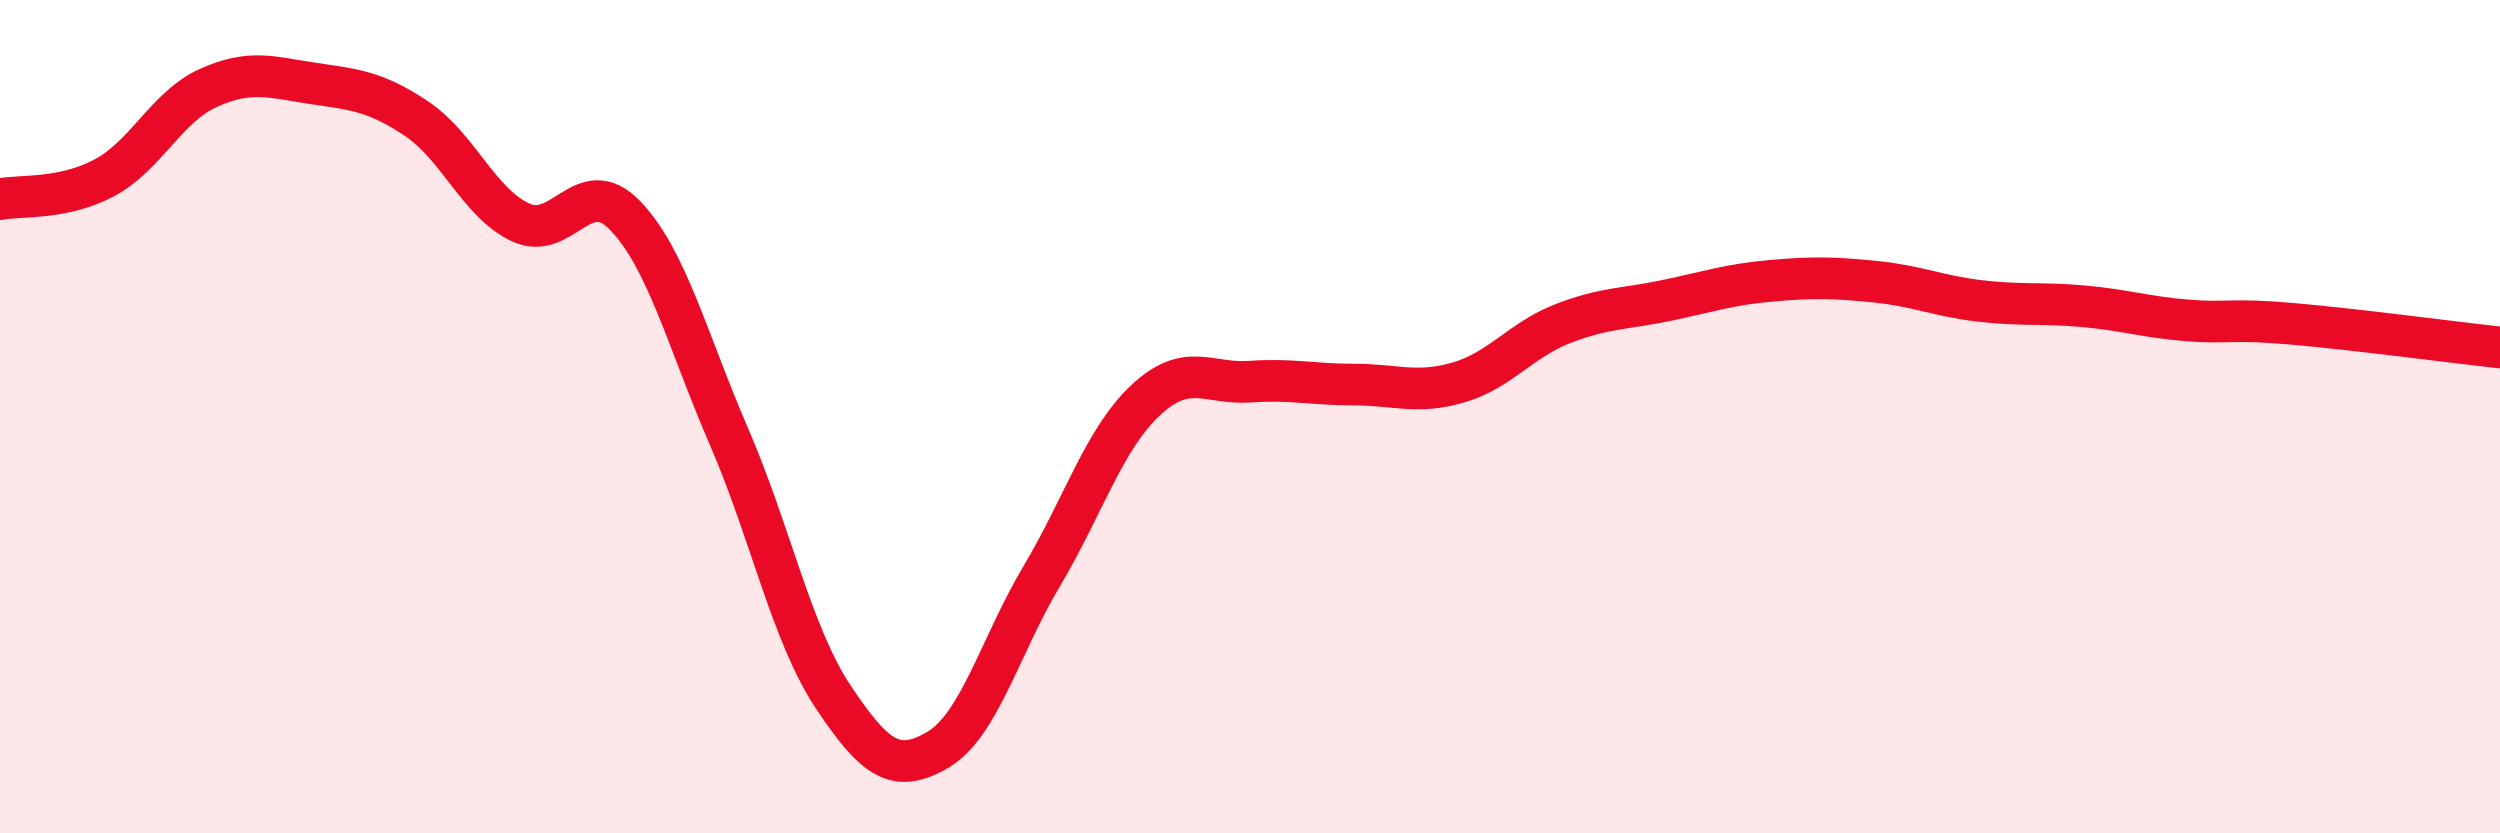 
    <svg width="60" height="20" viewBox="0 0 60 20" xmlns="http://www.w3.org/2000/svg">
      <path
        d="M 0,4.78 C 0.5,4.68 1.5,4.8 2.5,4.27 C 3.5,3.74 4,2.56 5,2.11 C 6,1.66 6.5,1.85 7.5,2 C 8.5,2.15 9,2.18 10,2.85 C 11,3.52 11.5,4.88 12.5,5.34 C 13.5,5.8 14,4.14 15,5.17 C 16,6.2 16.5,8.18 17.5,10.49 C 18.5,12.8 19,15.23 20,16.73 C 21,18.23 21.5,18.58 22.5,18 C 23.5,17.42 24,15.51 25,13.83 C 26,12.15 26.5,10.53 27.5,9.6 C 28.5,8.67 29,9.23 30,9.16 C 31,9.09 31.5,9.23 32.5,9.23 C 33.5,9.23 34,9.47 35,9.18 C 36,8.89 36.5,8.16 37.5,7.77 C 38.5,7.38 39,7.42 40,7.21 C 41,7 41.5,6.83 42.5,6.74 C 43.5,6.65 44,6.66 45,6.76 C 46,6.86 46.5,7.1 47.5,7.22 C 48.5,7.34 49,7.26 50,7.35 C 51,7.44 51.5,7.61 52.5,7.69 C 53.5,7.77 53.5,7.64 55,7.77 C 56.5,7.9 59,8.23 60,8.34L60 20L0 20Z"
        fill="#EB0A25"
        opacity="0.1"
        stroke-linecap="round"
        stroke-linejoin="round"
      />
      <path
        d="M 0,4.78 C 0.5,4.68 1.5,4.8 2.5,4.27 C 3.5,3.74 4,2.56 5,2.11 C 6,1.66 6.5,1.85 7.5,2 C 8.5,2.15 9,2.18 10,2.85 C 11,3.52 11.5,4.88 12.5,5.34 C 13.5,5.8 14,4.14 15,5.17 C 16,6.2 16.5,8.18 17.5,10.49 C 18.5,12.8 19,15.23 20,16.73 C 21,18.23 21.5,18.58 22.5,18 C 23.5,17.42 24,15.51 25,13.83 C 26,12.15 26.5,10.53 27.5,9.6 C 28.5,8.67 29,9.23 30,9.16 C 31,9.09 31.5,9.23 32.5,9.23 C 33.5,9.23 34,9.47 35,9.18 C 36,8.89 36.5,8.16 37.5,7.77 C 38.5,7.38 39,7.42 40,7.21 C 41,7 41.5,6.83 42.5,6.74 C 43.5,6.65 44,6.66 45,6.76 C 46,6.86 46.5,7.1 47.5,7.22 C 48.5,7.34 49,7.26 50,7.35 C 51,7.44 51.5,7.61 52.5,7.69 C 53.5,7.77 53.5,7.64 55,7.77 C 56.5,7.9 59,8.23 60,8.34"
        stroke="#EB0A25"
        stroke-width="1"
        fill="none"
        stroke-linecap="round"
        stroke-linejoin="round"
      />
    </svg>
  